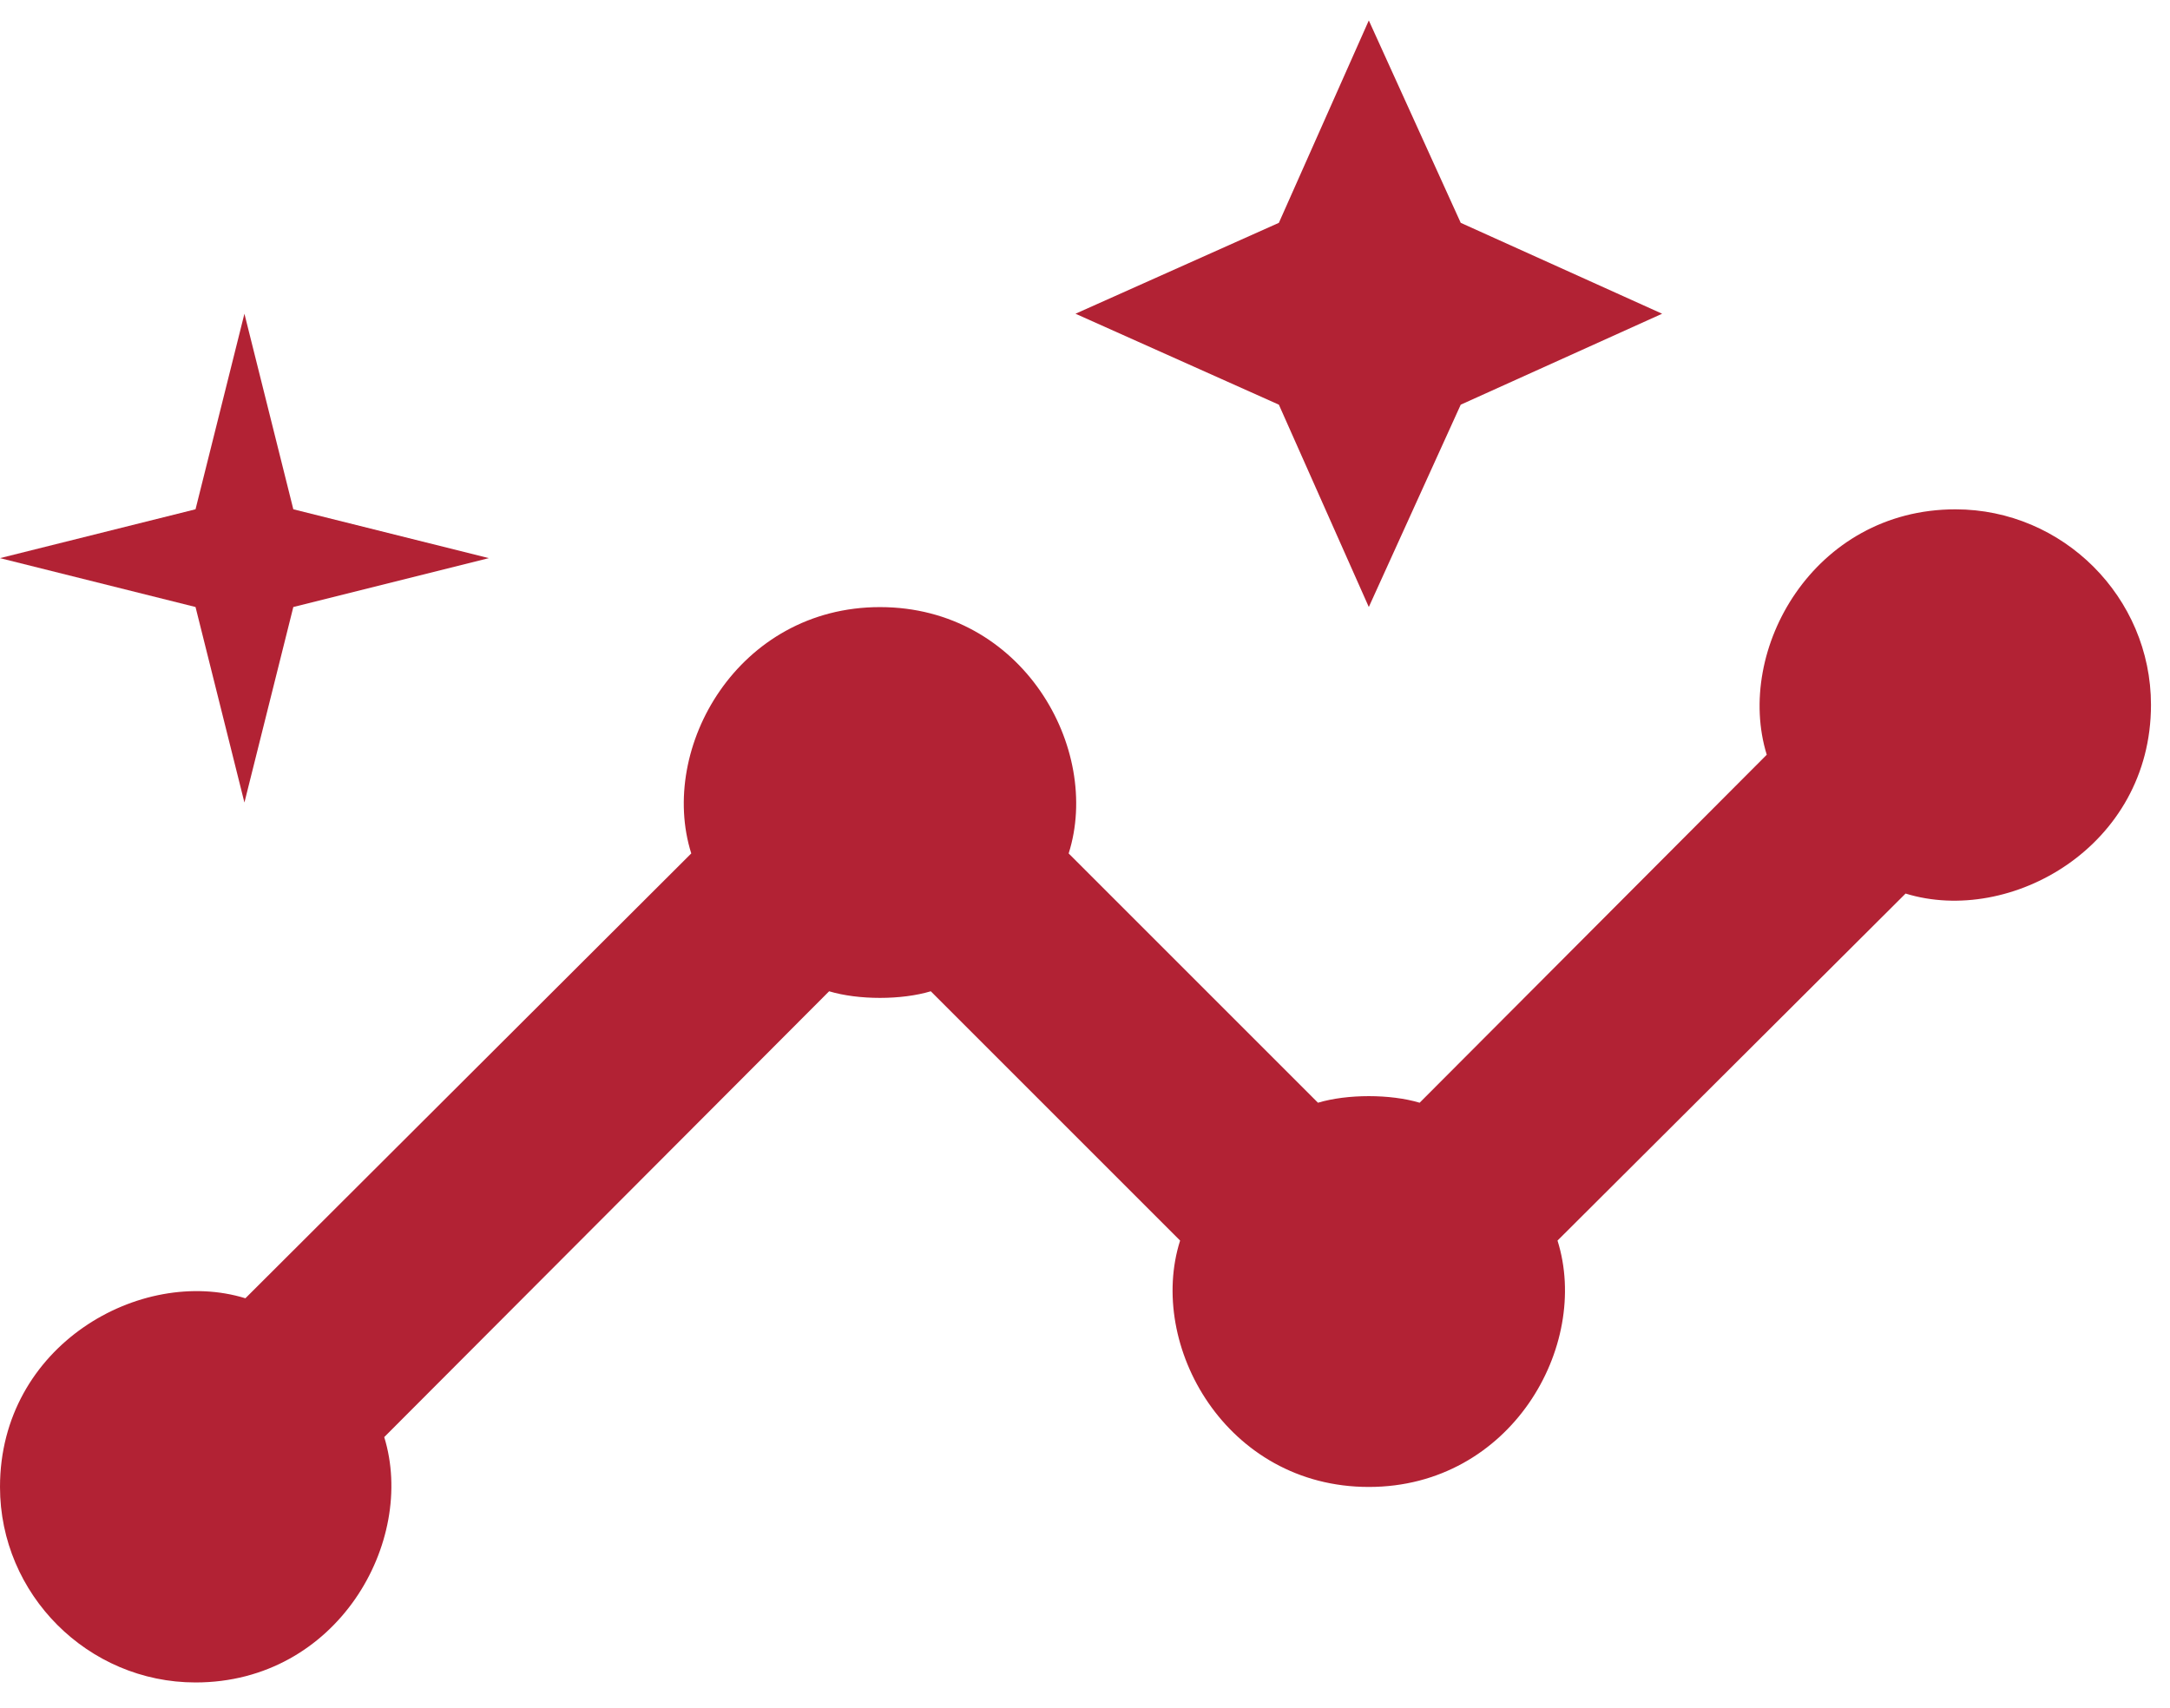 <svg width="47" height="37" viewBox="0 0 47 37" fill="none" xmlns="http://www.w3.org/2000/svg">
<path d="M42.353 11.033C39.282 11.033 37.567 14.083 38.266 16.349L30.748 23.887C30.113 23.697 29.181 23.697 28.546 23.887L23.146 18.487C23.866 16.221 22.151 13.151 19.059 13.151C15.988 13.151 14.252 16.2 14.972 18.487L5.315 28.123C3.049 27.424 0 29.139 0 32.21C0 34.539 1.906 36.445 4.235 36.445C7.306 36.445 9.021 33.396 8.322 31.13L17.958 21.473C18.593 21.664 19.525 21.664 20.16 21.473L25.56 26.873C24.84 29.139 26.555 32.21 29.647 32.21C32.718 32.21 34.454 29.16 33.734 26.873L41.273 19.356C43.539 20.054 46.588 18.339 46.588 15.268C46.588 12.939 44.682 11.033 42.353 11.033Z" fill="#B22234"/>
<path d="M29.647 13.149L31.638 8.766L36 6.796L31.638 4.827L29.647 0.443L27.699 4.827L23.294 6.796L27.699 8.766L29.647 13.149ZM5.294 17.384L6.353 13.149L10.588 12.09L6.353 11.032L5.294 6.796L4.235 11.032L0 12.09L4.235 13.149L5.294 17.384Z" fill="#B22234"/>
</svg>
